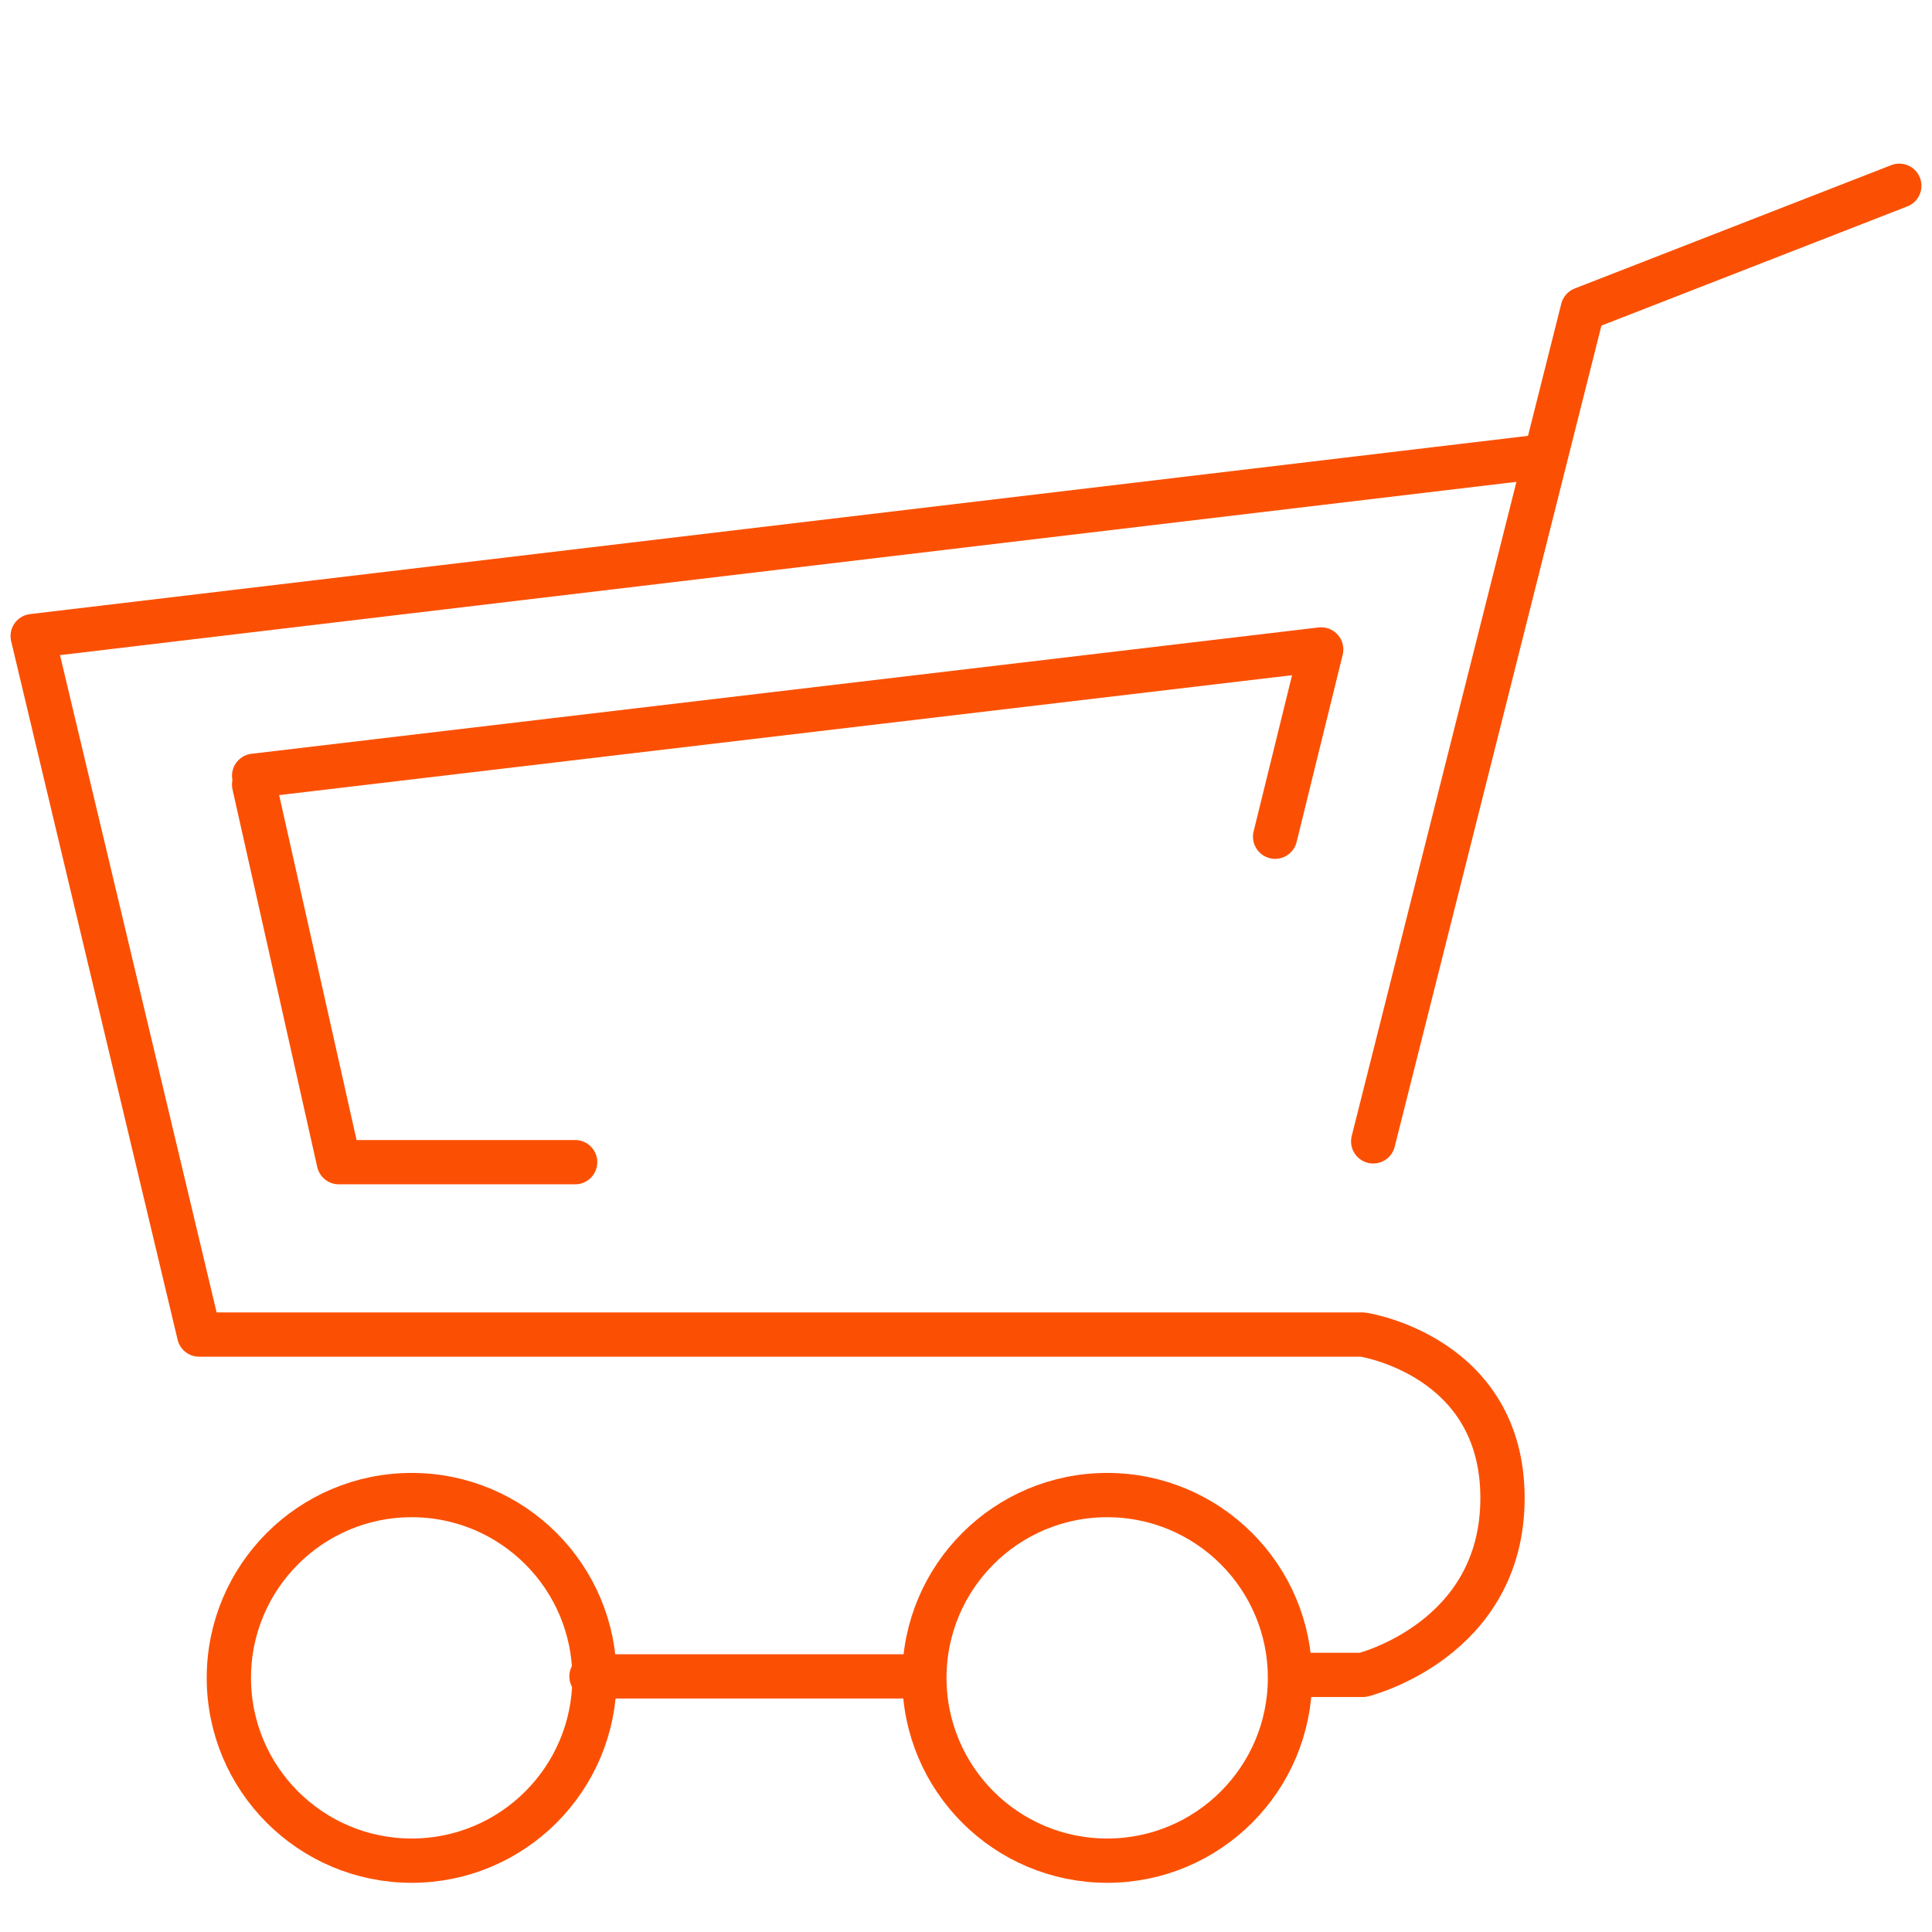 <?xml version="1.0" encoding="utf-8"?>
<!-- Generator: Adobe Illustrator 26.0.3, SVG Export Plug-In . SVG Version: 6.00 Build 0)  -->
<svg version="1.1" id="Layer_1" xmlns="http://www.w3.org/2000/svg" xmlns:xlink="http://www.w3.org/1999/xlink" x="0px" y="0px"
	 viewBox="0 0 130 130" style="enable-background:new 0 0 130 130;" xml:space="preserve">
<style type="text/css">
	.st0{fill:none;stroke:#FB5004;stroke-width:2.98;stroke-linecap:round;stroke-linejoin:round;}
	.st1{fill:none;}
</style>
<g id="Layer_2_00000054261977988665335310000010306748857817900945_">
	<g id="Layer_3">
		<g id="Group_4008">
			<path id="Path_2940" class="st0" d="M127.8,12.5l-21.3,8.3l-14.1,56"/>
			<path id="Path_2942" class="st0" d="M103.9,30.7L2.2,42.8l11.2,47h78.3c0,0,9.4,1.4,9.4,11s-9.4,11.9-9.4,11.9h-4"/>
			<line id="Line_783" class="st0" x1="61.8" y1="112.8" x2="39.8" y2="112.8"/>
			<path id="Path_2943" class="st0" d="M17.1,52.8l5.7,25.4h15.9"/>
			<path id="Path_2943_00000183227321449081512510000017806993503963206531_" class="st0" d="M85.8,56.3l3.1-12.6l-71.8,8.5"/>
			<circle id="Ellipse_475" class="st0" cx="27.7" cy="112.9" r="12.3"/>
			<circle id="Ellipse_476" class="st0" cx="74.5" cy="112.9" r="12.3"/>
		</g>
		<rect class="st1" width="130" height="130"/>
	</g>
</g>
</svg>
